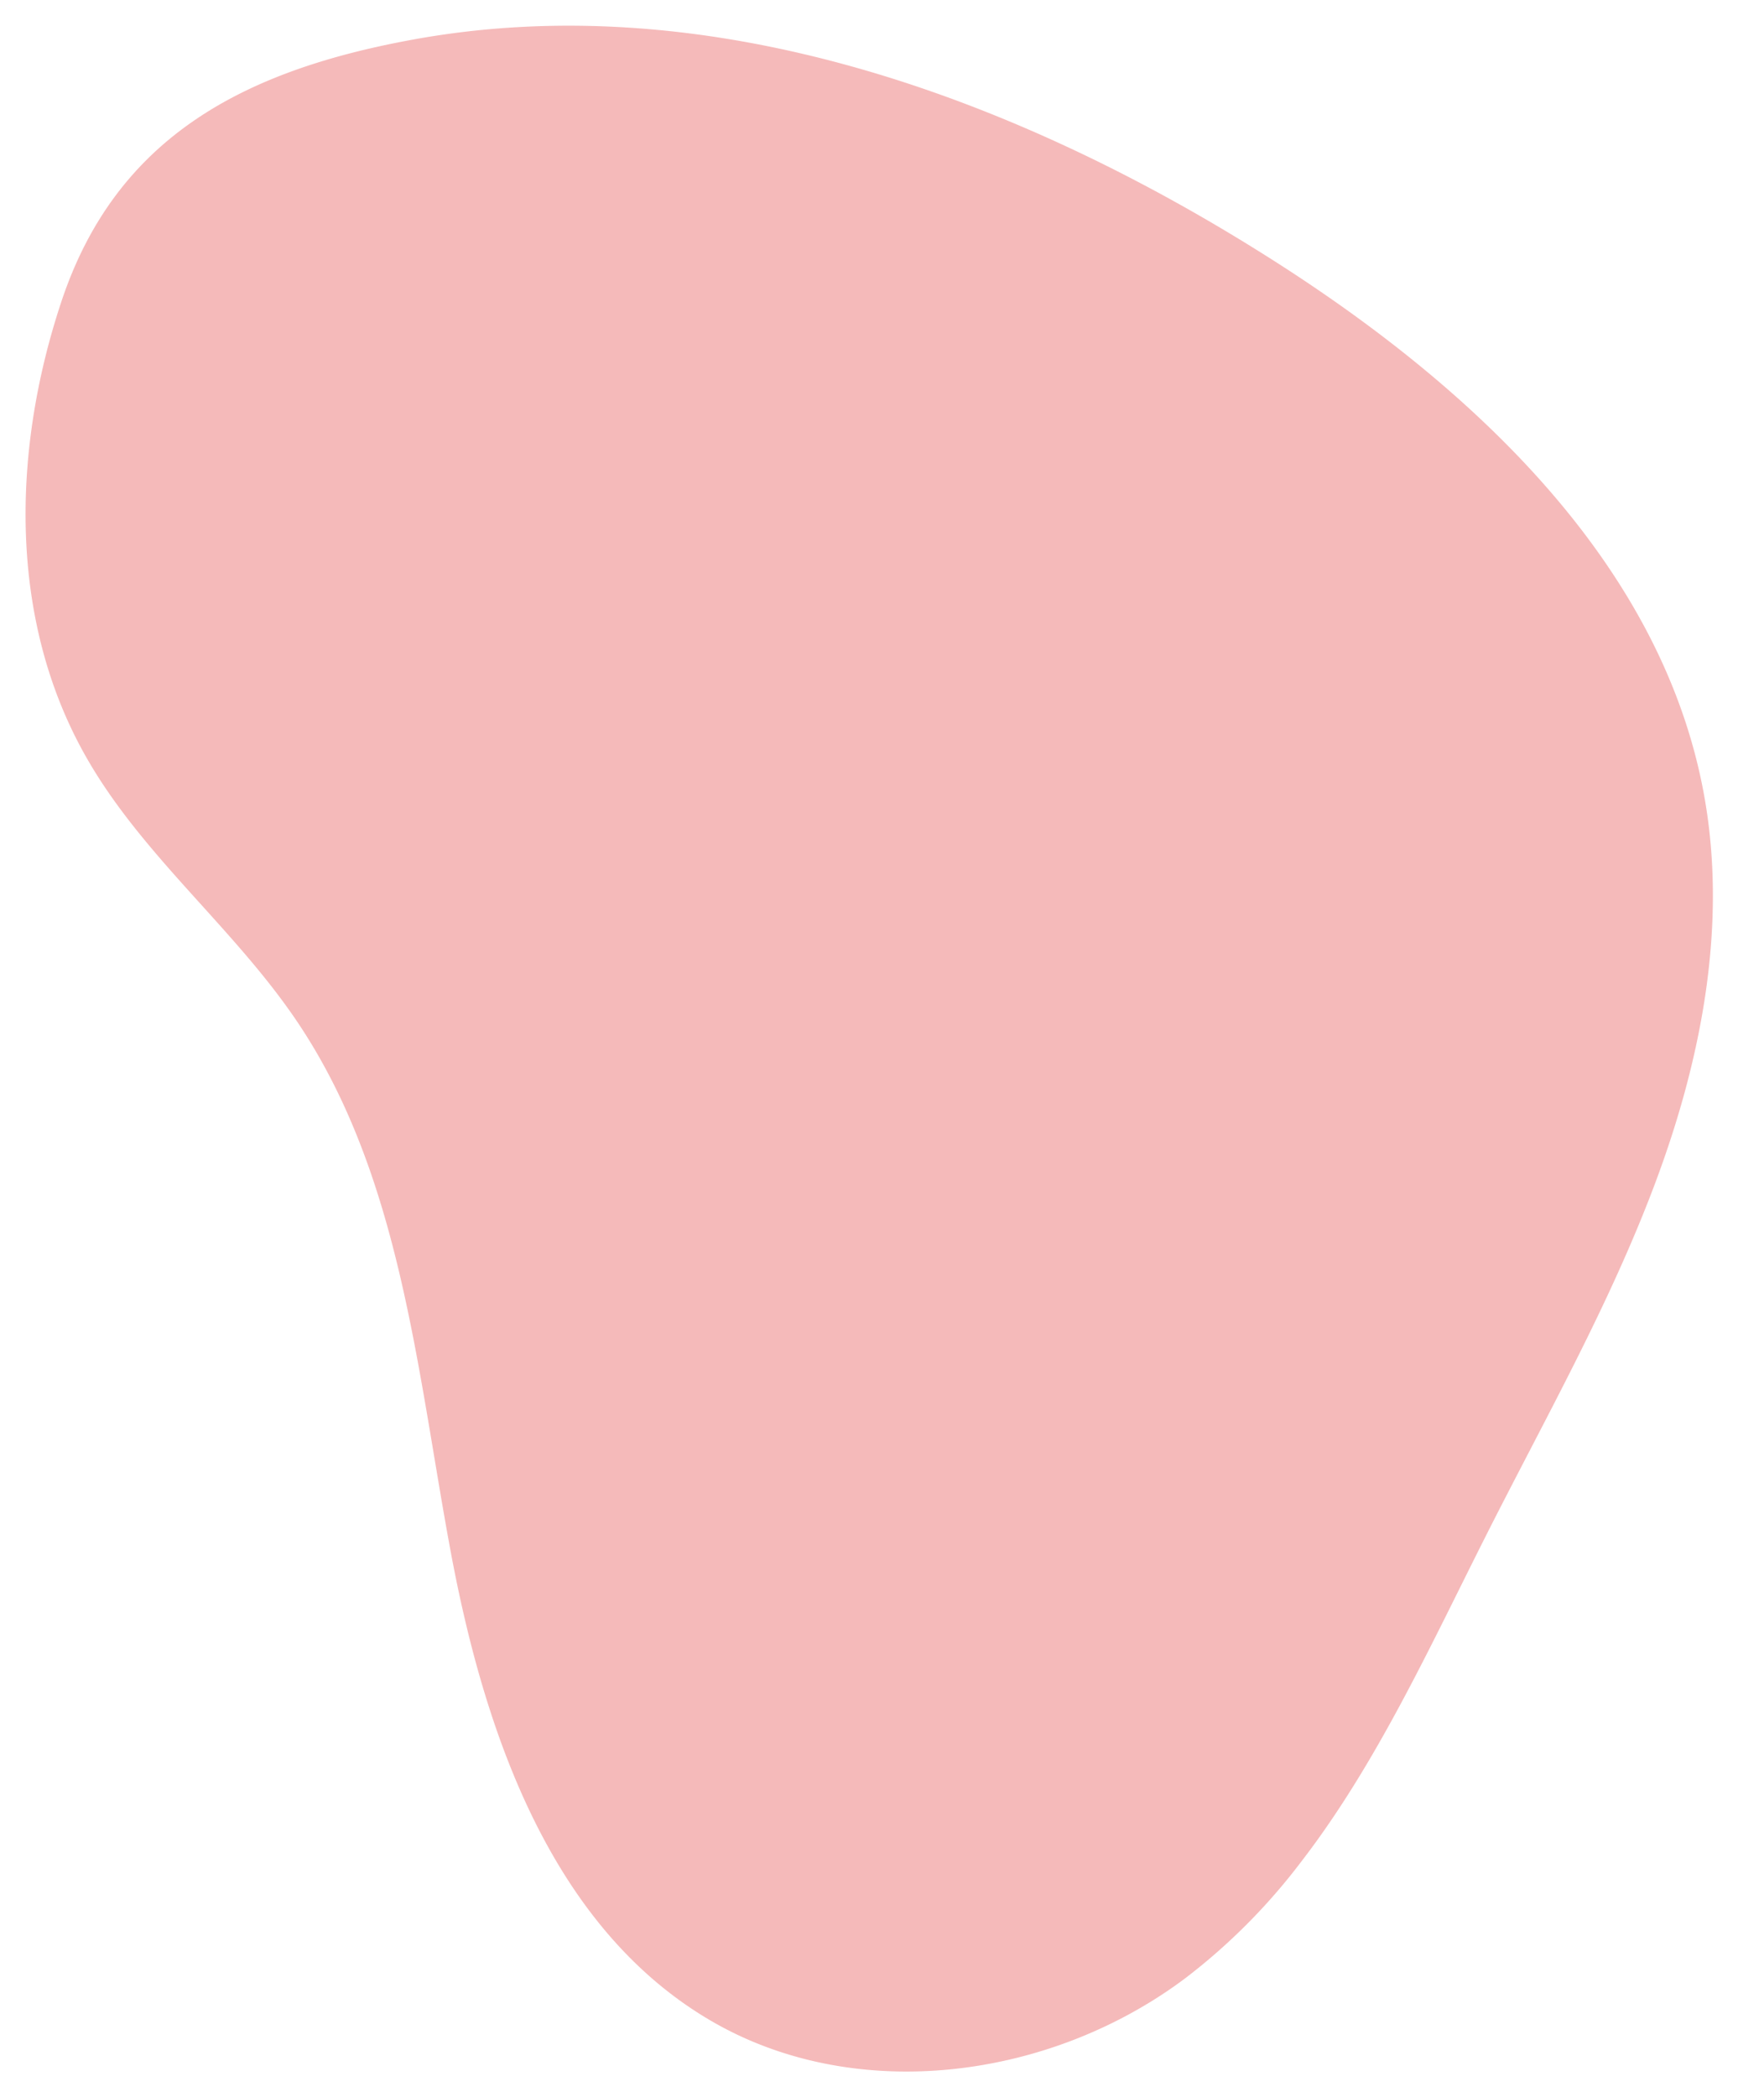 <svg xmlns="http://www.w3.org/2000/svg" xmlns:xlink="http://www.w3.org/1999/xlink" width="69" height="82" viewBox="0 0 69 82">
  <defs>
    <clipPath id="clip-path">
      <rect x="-1" y="-1" width="69" height="82" fill="none"/>
    </clipPath>
  </defs>
  <g id="Scroll_Group_1" data-name="Scroll Group 1" transform="translate(1 1)" clip-path="url(#clip-path)" style="isolation: isolate">
    <path id="Path_111598" data-name="Path 111598" d="M5031.227,5018a23.809,23.809,0,0,1,4.488-4.511c5.278-3.978,12.926-5.011,18.623-1.661,6.224,3.66,8.831,11.272,10.149,18.376s1.955,14.656,5.983,20.651c2.442,3.634,6,6.452,8.194,10.239,3.154,5.434,2.975,12.131,1.037,17.947-2.148,6.447-7.163,9.02-13.682,10.222-11.712,2.162-23.751-2.261-33.792-8.669-7.757-4.952-15.167-11.85-16.787-20.917-.9-5.04.11-10.26,1.9-15.057s4.331-9.268,6.637-13.838C5026.176,5026.426,5028.272,5021.825,5031.227,5018Z" transform="translate(5081.106 5089.823) rotate(180)" fill="#f5baba"/>
  </g>
</svg>
